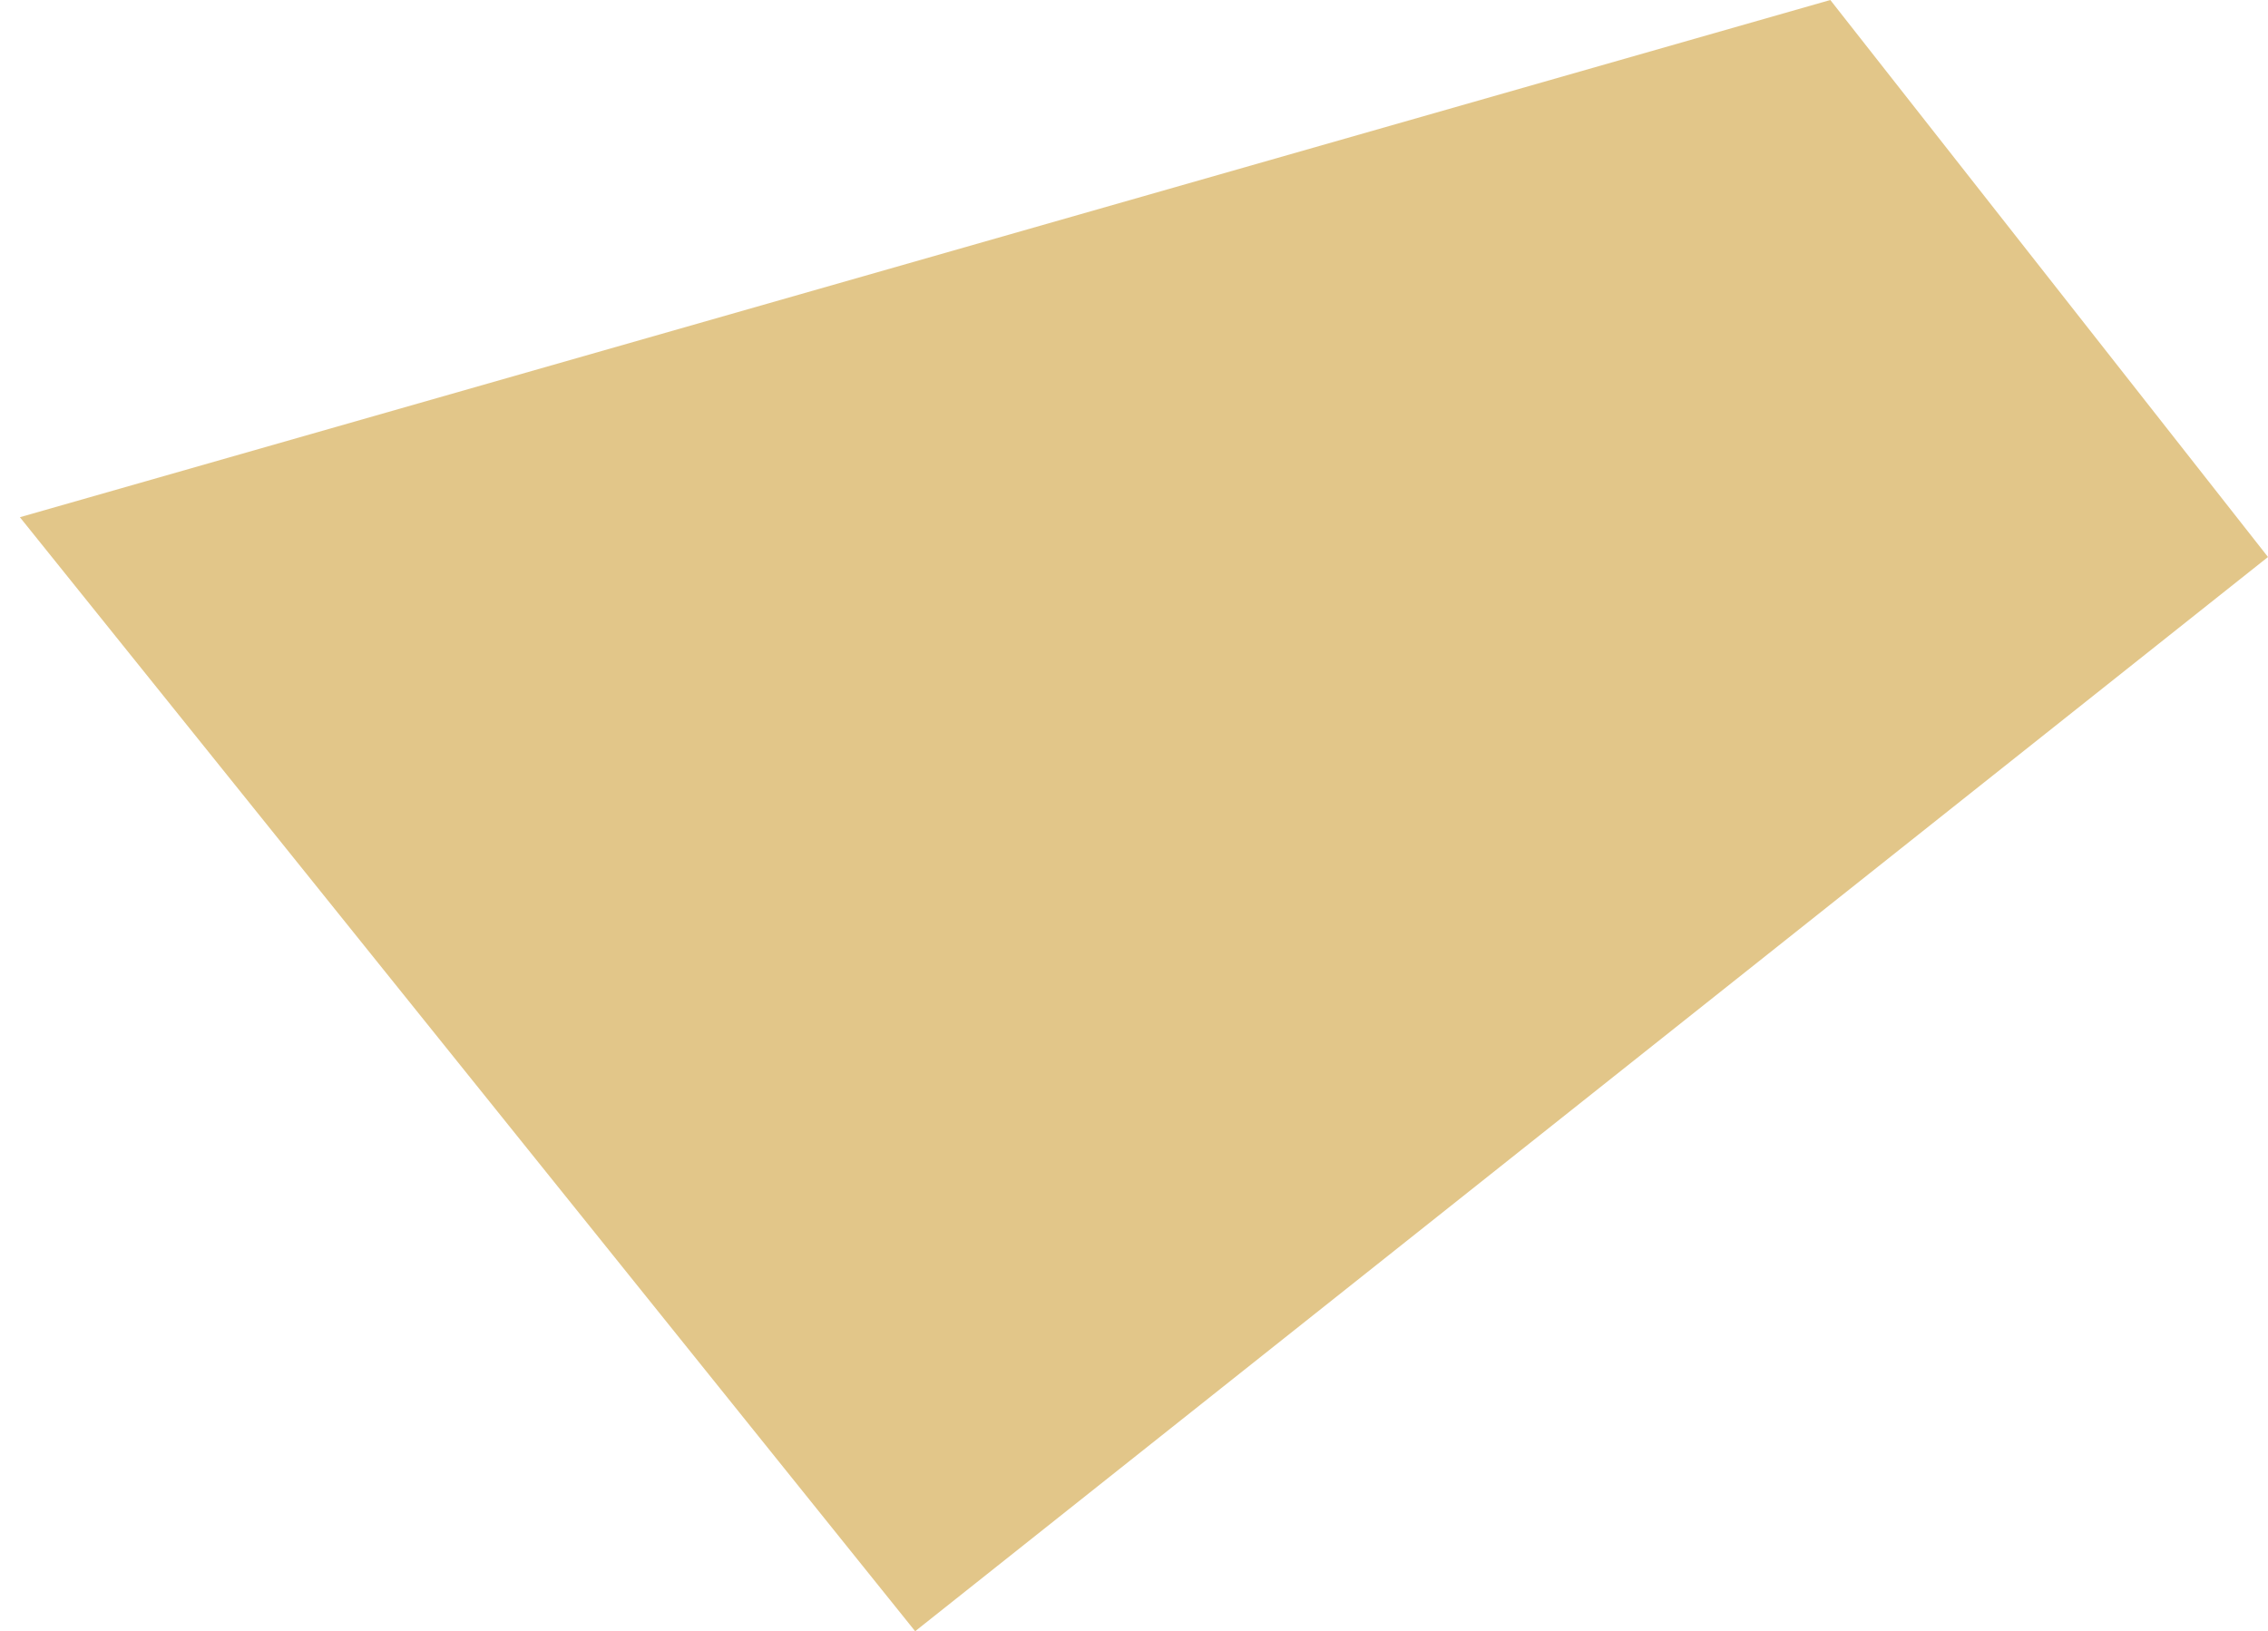 <?xml version="1.0" encoding="UTF-8"?> <svg xmlns="http://www.w3.org/2000/svg" width="57" height="41" viewBox="0 0 57 41" fill="none"><path d="M46 0L0.5 13L23 41L57 14L46 0Z" fill="#E2C689"></path></svg> 